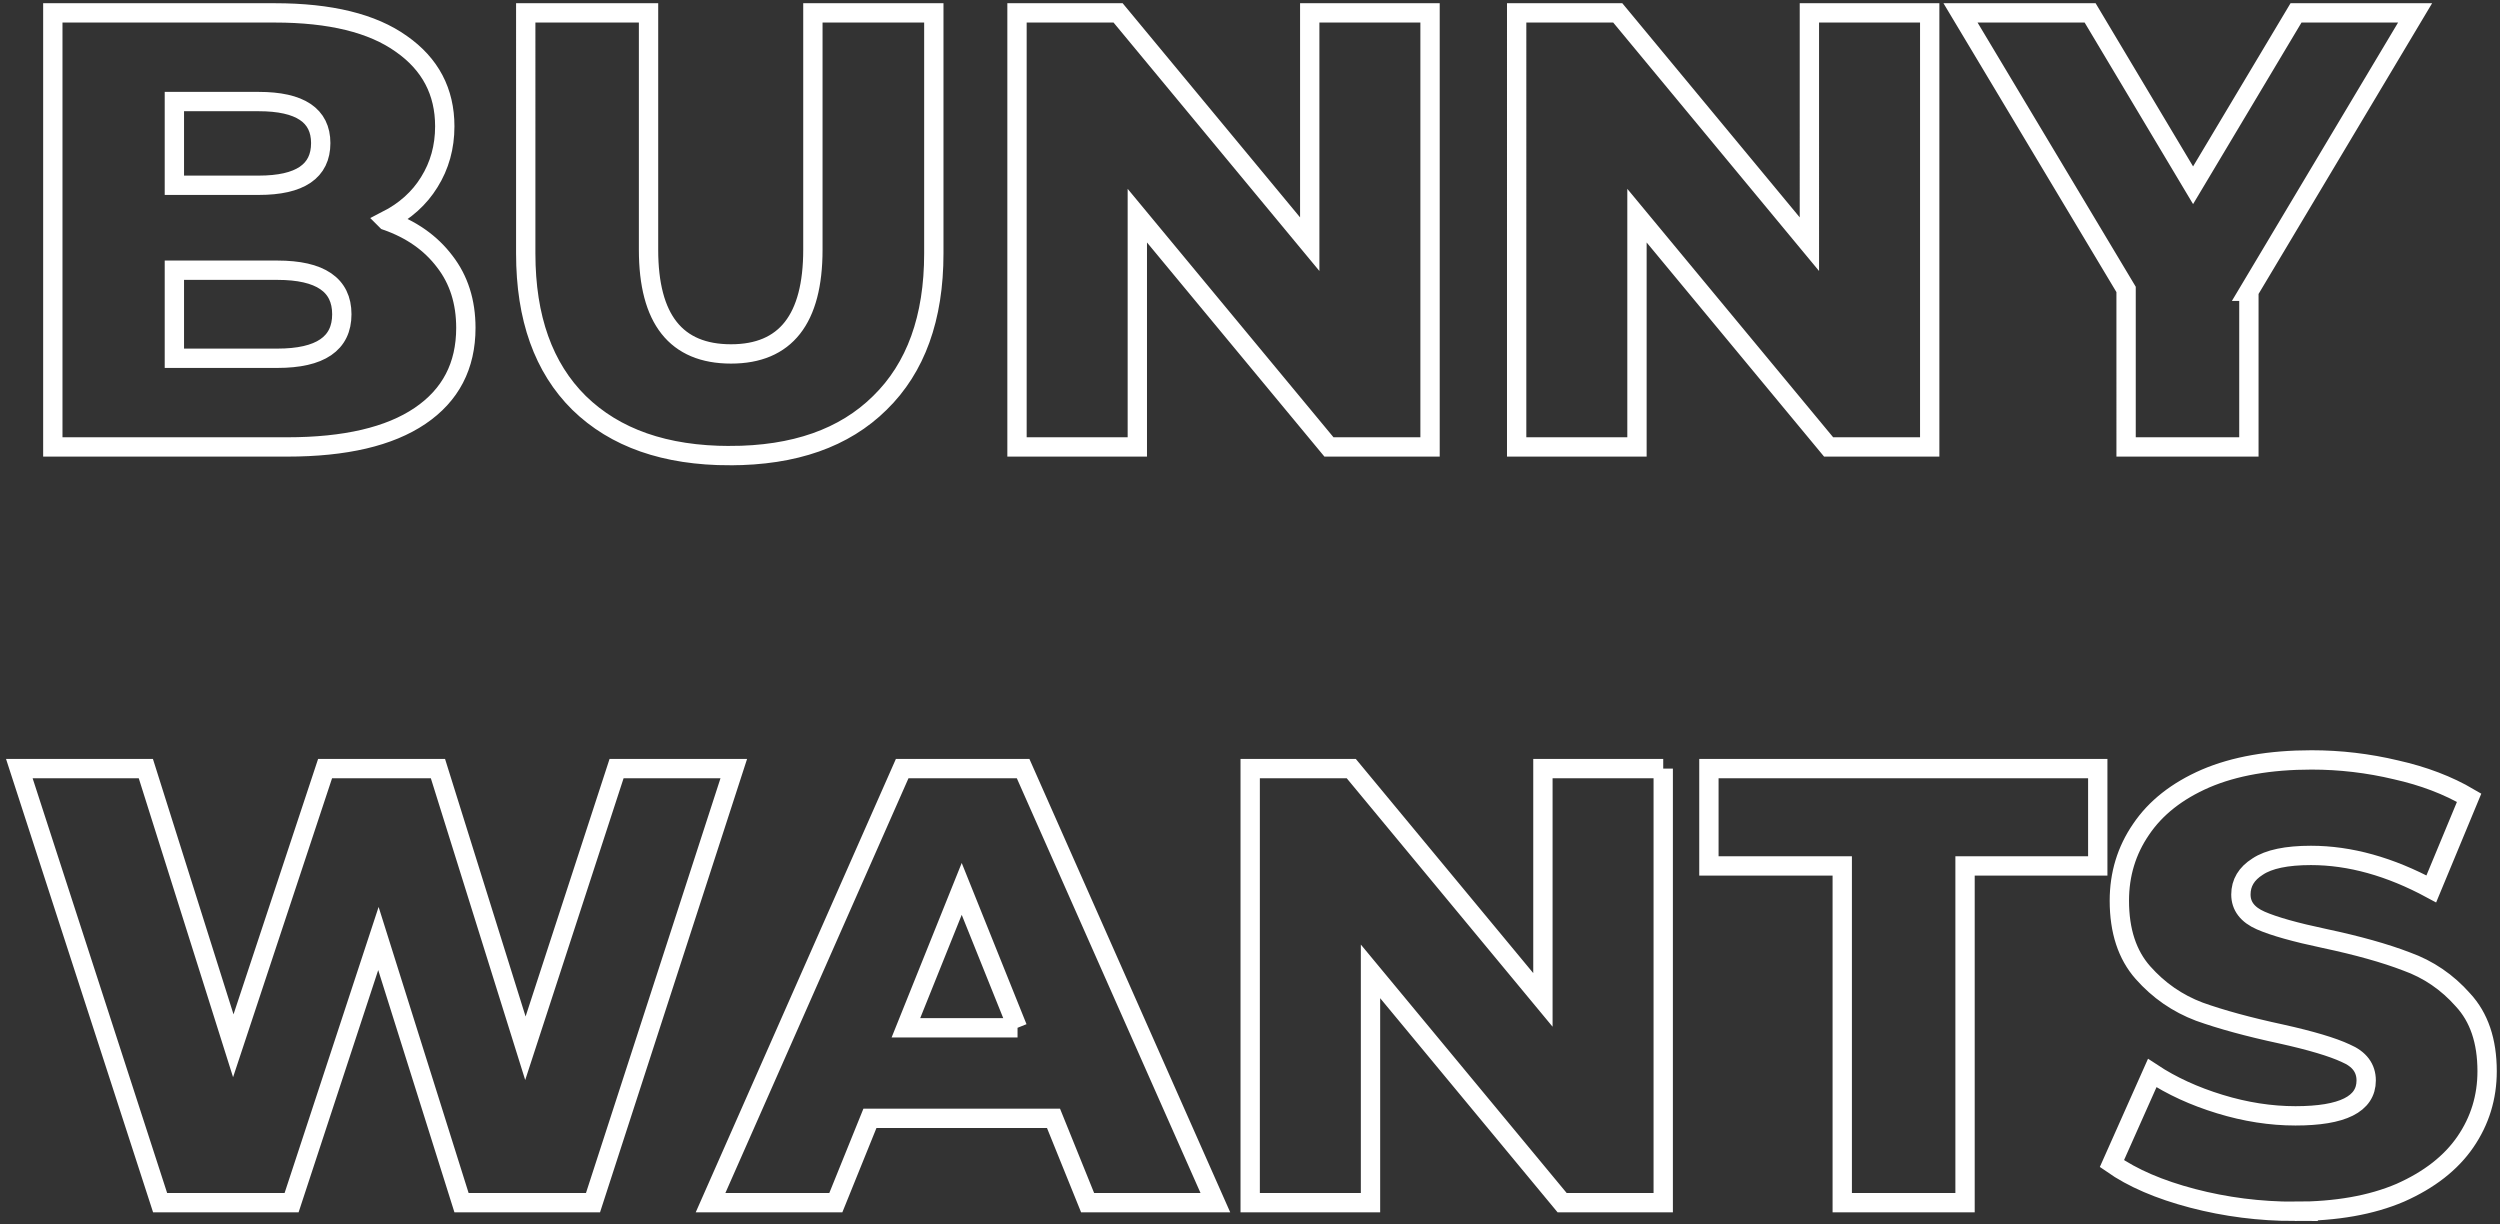<svg width="388" height="190" fill="none" xmlns="http://www.w3.org/2000/svg"><rect width="100%" height="100%" fill="#333333" stroke="none"/><mask id="a" maskUnits="userSpaceOnUse" x="0" y="0" width="388" height="190" fill="#000"><path fill="#fff" d="M0 0h388v190H0z"/><path d="M59.981 34.239c3.85 1.347 6.866 3.465 9.048 6.352 2.181 2.822 3.272 6.255 3.272 10.297 0 5.902-2.374 10.458-7.122 13.665-4.749 3.208-11.615 4.812-20.598 4.812H8.198V2h34.458c8.598 0 15.143 1.604 19.635 4.812 4.492 3.144 6.738 7.41 6.738 12.8 0 3.207-.802 6.094-2.406 8.66-1.54 2.503-3.754 4.491-6.642 5.967zM27.063 15.762v12.992h13.09c6.417 0 9.625-2.182 9.625-6.545 0-4.298-3.208-6.447-9.625-6.447h-13.09zm15.978 39.841c6.673 0 10.01-2.277 10.01-6.832 0-4.556-3.337-6.833-10.01-6.833H27.063v13.665h15.978zm70.221 15.11c-10.01 0-17.807-2.727-23.39-8.18-5.518-5.454-8.277-13.185-8.277-23.194V2h19.058v36.762c0 10.779 4.267 16.168 12.801 16.168 8.471 0 12.706-5.39 12.706-16.168V2h18.769v37.34c0 10.008-2.792 17.739-8.374 23.192-5.519 5.454-13.283 8.18-23.293 8.18zM221.943 2v67.365h-15.689L176.512 33.47v35.896h-18.673V2h15.689l29.742 35.896V2h18.673zm77.547 0v67.365h-15.689L254.059 33.47v35.896h-18.673V2h15.689l29.742 35.896V2h18.673zm49.537 43.21v24.155h-19.058V44.921L304.27 2h20.117l15.978 26.754L356.342 2h18.481l-25.796 43.21zm-235.145 74.078l-21.849 67.365H71.628L58.73 145.656l-13.475 40.997H24.849L3 119.288h19.635l13.572 43.017 14.245-43.017H67.97l13.572 43.402 14.149-43.402h18.191zm49.621 54.277h-28.49l-5.294 13.088h-19.443l29.742-67.365h18.769l29.838 67.365h-19.828l-5.294-13.088zm-5.582-14.051l-8.663-21.557-8.663 21.557h17.326zm100.211-40.226v67.365h-15.69l-29.741-35.896v35.896h-18.673v-67.365h15.689l29.742 35.896v-35.896h18.673zm27.784 15.109h-20.694v-15.109h60.35v15.109h-20.598v52.256h-19.058v-52.256zM356.162 188c-5.454 0-10.748-.674-15.882-2.021-5.133-1.347-9.304-3.144-12.512-5.389l6.256-14.051c3.016 1.989 6.513 3.593 10.491 4.812 3.979 1.219 7.893 1.829 11.743 1.829 7.315 0 10.973-1.829 10.973-5.486 0-1.925-1.059-3.336-3.176-4.234-2.054-.963-5.391-1.957-10.011-2.983-5.069-1.091-9.304-2.246-12.705-3.465-3.401-1.283-6.32-3.304-8.759-6.063-2.438-2.759-3.657-6.48-3.657-11.163 0-4.106 1.123-7.795 3.368-11.067 2.246-3.337 5.583-5.967 10.011-7.892 4.491-1.924 9.978-2.887 16.459-2.887 4.427 0 8.791.513 13.09 1.54 4.299.962 8.085 2.406 11.358 4.331l-5.872 14.146c-6.416-3.464-12.641-5.196-18.673-5.196-3.785 0-6.545.577-8.277 1.732-1.733 1.09-2.599 2.534-2.599 4.33 0 1.797 1.027 3.144 3.08 4.042 2.053.899 5.358 1.829 9.914 2.791 5.133 1.091 9.369 2.278 12.705 3.561 3.401 1.219 6.321 3.208 8.759 5.967 2.503 2.694 3.754 6.383 3.754 11.067 0 4.042-1.123 7.699-3.369 10.971-2.246 3.272-5.615 5.902-10.106 7.891-4.492 1.925-9.946 2.887-16.363 2.887z"/></mask><path d="M59.981 34.239c3.85 1.347 6.866 3.465 9.048 6.352 2.181 2.822 3.272 6.255 3.272 10.297 0 5.902-2.374 10.458-7.122 13.665-4.749 3.208-11.615 4.812-20.598 4.812H8.198V2h34.458c8.598 0 15.143 1.604 19.635 4.812 4.492 3.144 6.738 7.41 6.738 12.8 0 3.207-.802 6.094-2.406 8.66-1.54 2.503-3.754 4.491-6.642 5.967zM27.063 15.762v12.992h13.09c6.417 0 9.625-2.182 9.625-6.545 0-4.298-3.208-6.447-9.625-6.447h-13.09zm15.978 39.841c6.673 0 10.01-2.277 10.01-6.832 0-4.556-3.337-6.833-10.01-6.833H27.063v13.665h15.978zm70.221 15.11c-10.01 0-17.807-2.727-23.39-8.18-5.518-5.454-8.277-13.185-8.277-23.194V2h19.058v36.762c0 10.779 4.267 16.168 12.801 16.168 8.471 0 12.706-5.39 12.706-16.168V2h18.769v37.34c0 10.008-2.792 17.739-8.374 23.192-5.519 5.454-13.283 8.18-23.293 8.18zM221.943 2v67.365h-15.689L176.512 33.47v35.896h-18.673V2h15.689l29.742 35.896V2h18.673zm77.547 0v67.365h-15.689L254.059 33.47v35.896h-18.673V2h15.689l29.742 35.896V2h18.673zm49.537 43.21v24.155h-19.058V44.921L304.27 2h20.117l15.978 26.754L356.342 2h18.481l-25.796 43.21zm-235.145 74.078l-21.849 67.365H71.628L58.73 145.656l-13.475 40.997H24.849L3 119.288h19.635l13.572 43.017 14.245-43.017H67.97l13.572 43.402 14.149-43.402h18.191zm49.621 54.277h-28.49l-5.294 13.088h-19.443l29.742-67.365h18.769l29.838 67.365h-19.828l-5.294-13.088zm-5.582-14.051l-8.663-21.557-8.663 21.557h17.326zm100.211-40.226v67.365h-15.69l-29.741-35.896v35.896h-18.673v-67.365h15.689l29.742 35.896v-35.896h18.673zm27.784 15.109h-20.694v-15.109h60.35v15.109h-20.598v52.256h-19.058v-52.256zM356.162 188c-5.454 0-10.748-.674-15.882-2.021-5.133-1.347-9.304-3.144-12.512-5.389l6.256-14.051c3.016 1.989 6.513 3.593 10.491 4.812 3.979 1.219 7.893 1.829 11.743 1.829 7.315 0 10.973-1.829 10.973-5.486 0-1.925-1.059-3.336-3.176-4.234-2.054-.963-5.391-1.957-10.011-2.983-5.069-1.091-9.304-2.246-12.705-3.465-3.401-1.283-6.32-3.304-8.759-6.063-2.438-2.759-3.657-6.48-3.657-11.163 0-4.106 1.123-7.795 3.368-11.067 2.246-3.337 5.583-5.967 10.011-7.892 4.491-1.924 9.978-2.887 16.459-2.887 4.427 0 8.791.513 13.09 1.54 4.299.962 8.085 2.406 11.358 4.331l-5.872 14.146c-6.416-3.464-12.641-5.196-18.673-5.196-3.785 0-6.545.577-8.277 1.732-1.733 1.09-2.599 2.534-2.599 4.33 0 1.797 1.027 3.144 3.08 4.042 2.053.899 5.358 1.829 9.914 2.791 5.133 1.091 9.369 2.278 12.705 3.561 3.401 1.219 6.321 3.208 8.759 5.967 2.503 2.694 3.754 6.383 3.754 11.067 0 4.042-1.123 7.699-3.369 10.971-2.246 3.272-5.615 5.902-10.106 7.891-4.492 1.925-9.946 2.887-16.363 2.887z" stroke="#fff" stroke-width="3" mask="url(#a)"/></svg>